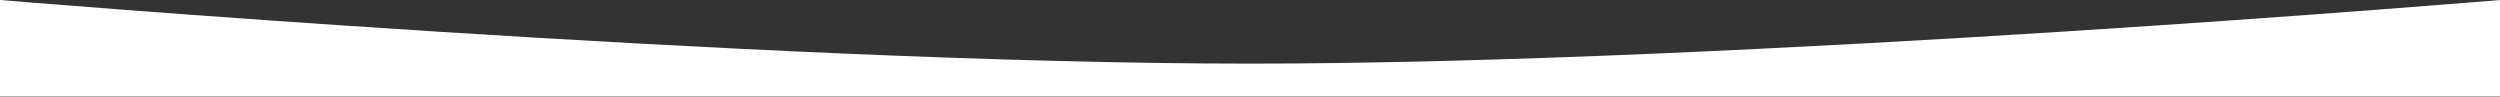 <svg width="1440" height="56" viewBox="0 0 1440 56" fill="none" xmlns="http://www.w3.org/2000/svg">
<rect x="0" y="0" width="1440" height="56" fill="#333333" stroke="none"/>
<path fill-rule="evenodd" clip-rule="evenodd" d="M0.001 0H0L0.001 55.648H1440V0C1440 0 1004.22 36.648 720.001 36.648C435.782 36.648 0.001 0 0.001 0Z" fill="white"/>
</svg>
